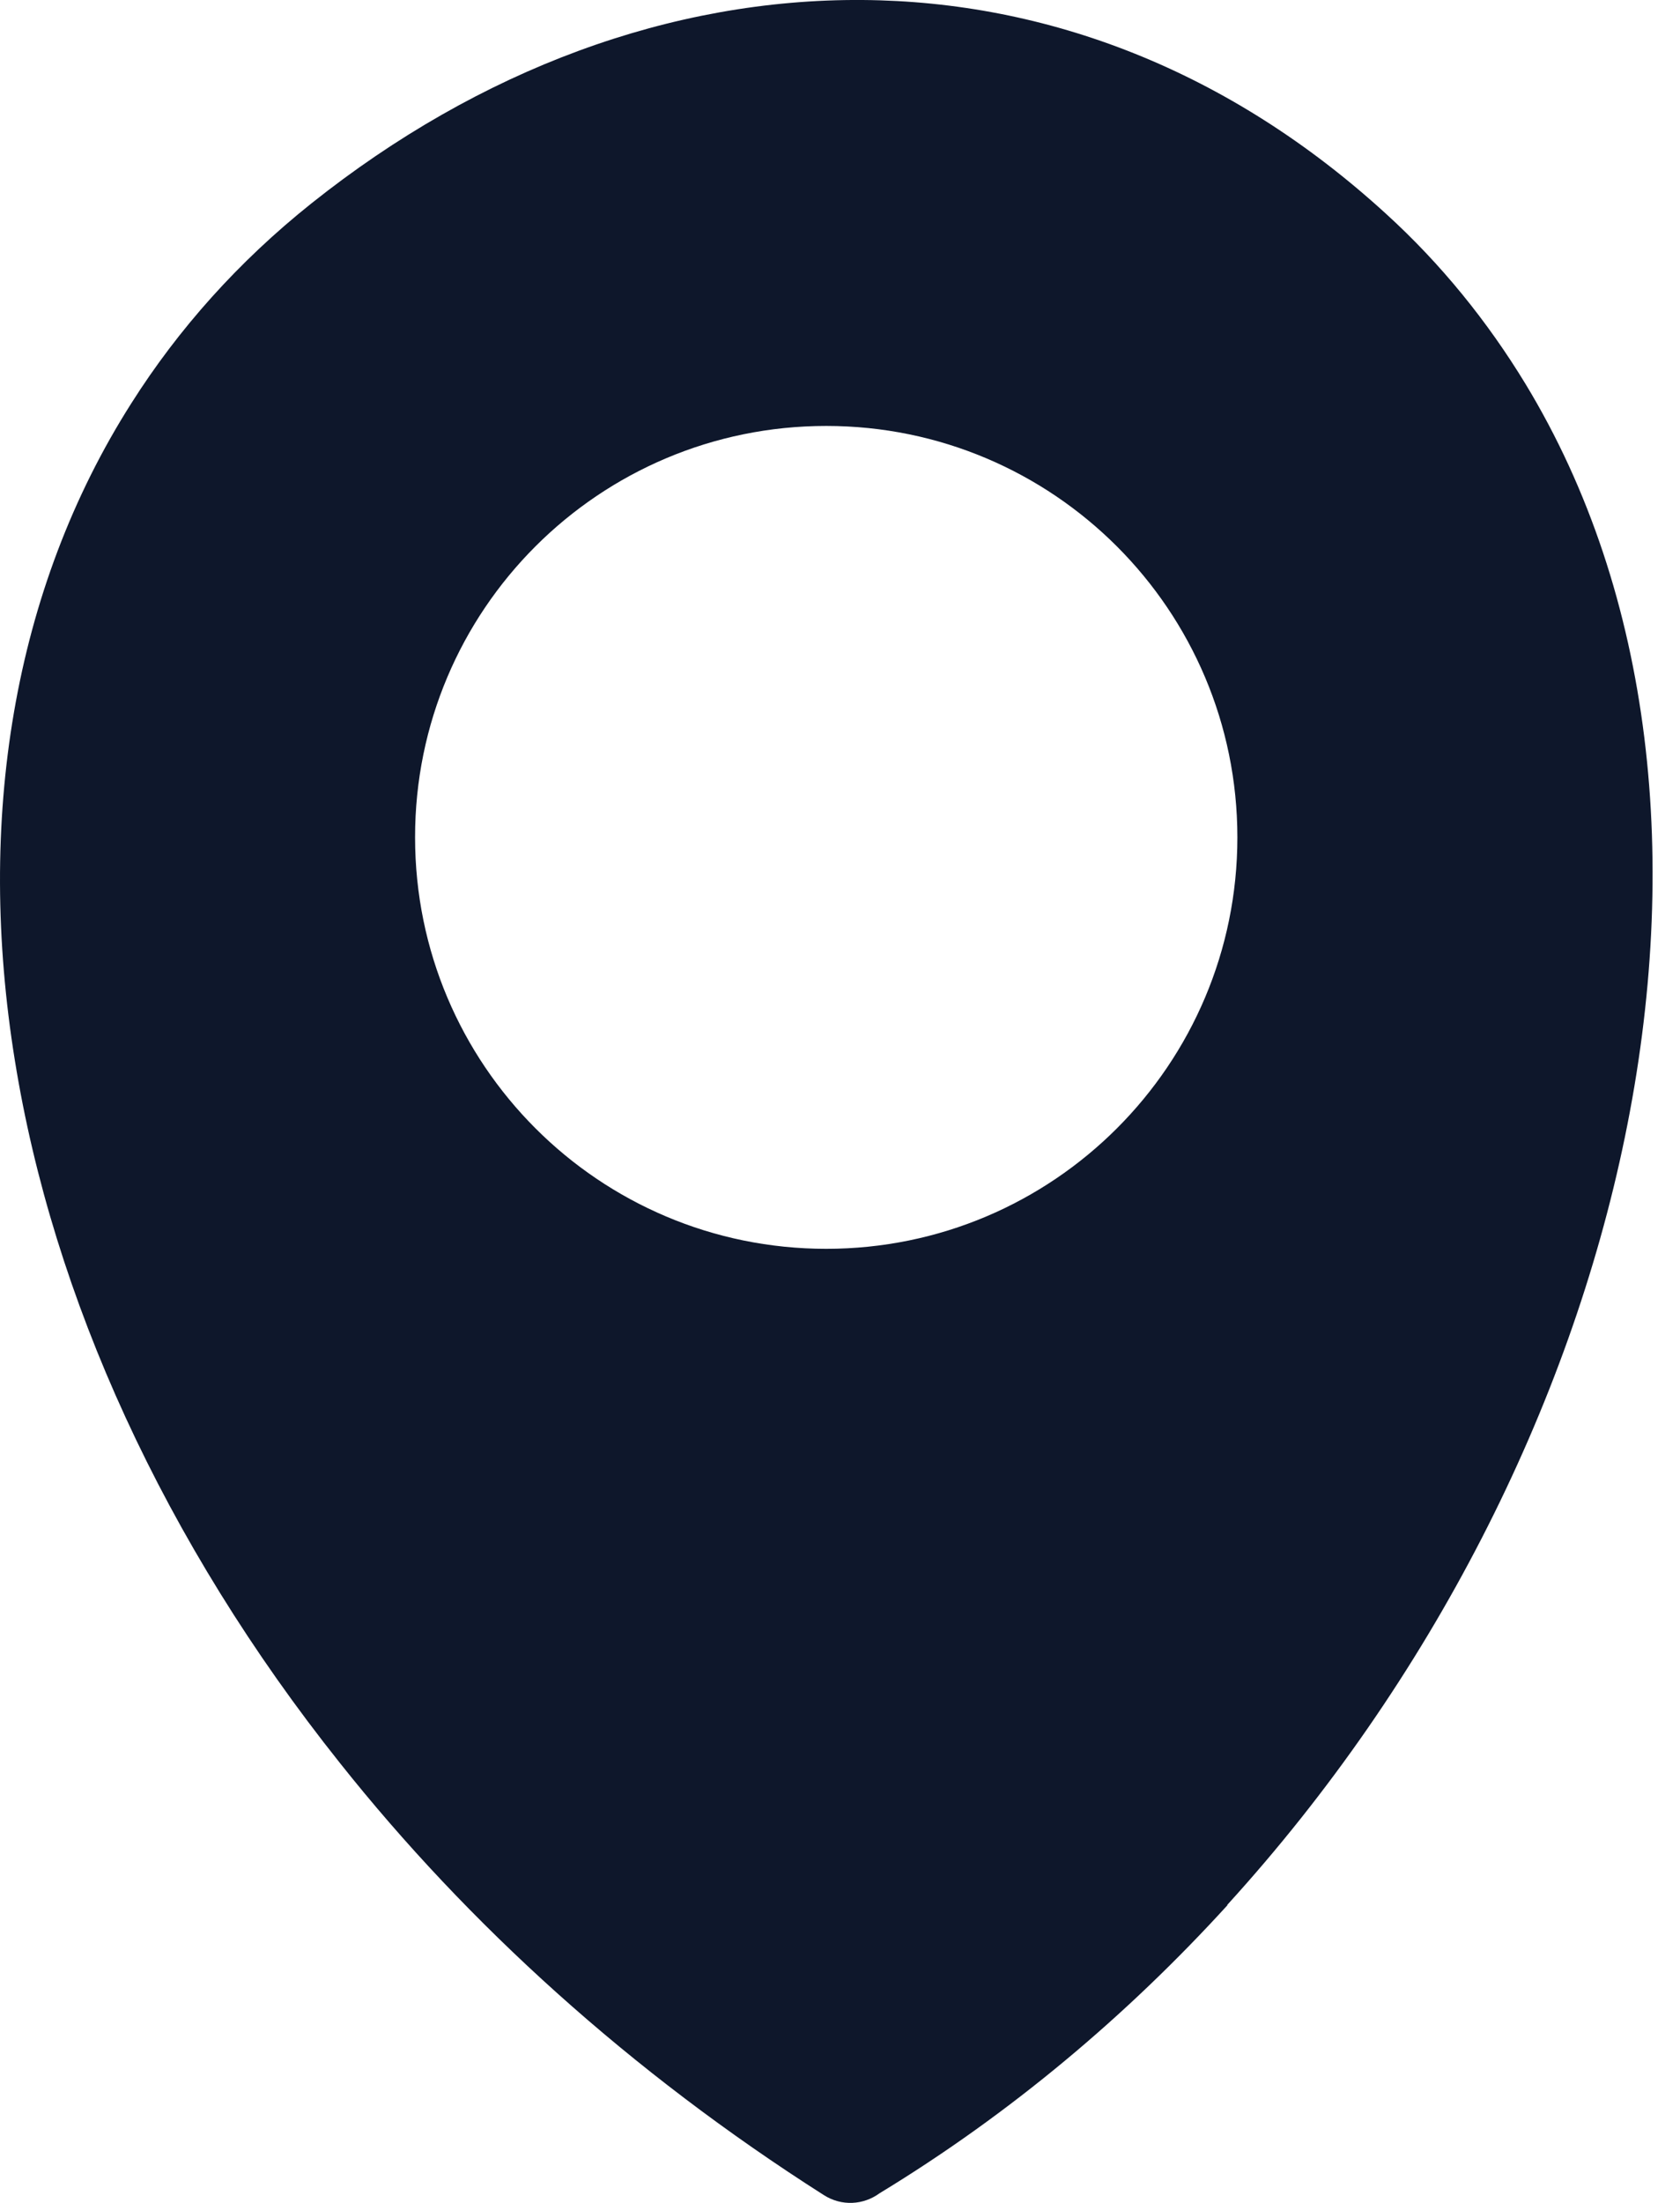 <svg width="58" height="76" viewBox="0 0 58 76" fill="none" xmlns="http://www.w3.org/2000/svg">
<g clip-path="url(#clip0_179_990)">
<path fill-rule="evenodd" clip-rule="evenodd" d="M42.373 65.733C38.915 69.524 34.889 72.92 30.368 75.666C29.811 76.074 29.057 76.124 28.438 75.728C21.758 71.479 16.149 66.376 11.739 60.828C5.653 53.196 1.824 44.735 0.513 36.584C-0.823 28.321 0.427 20.367 4.54 13.904C6.16 11.349 8.232 9.024 10.755 7.014C16.557 2.394 23.181 -0.049 29.786 4.54933e-06C36.145 0.049 42.422 2.418 47.846 7.372C49.751 9.104 51.353 11.089 52.664 13.242C57.087 20.528 58.039 29.817 56.097 39.231C54.18 48.533 49.417 57.983 42.373 65.715V65.733ZM28.525 14.695C36.367 14.695 42.719 21.053 42.719 28.89C42.719 36.732 36.361 43.084 28.525 43.084C20.682 43.084 14.33 36.732 14.33 28.89C14.324 21.047 20.682 14.695 28.525 14.695Z" fill="#0E172B"/>
</g>
<defs>
<clipPath id="clip0_179_990">
<rect width="57.056" height="76" fill="white"/>
</clipPath>
</defs>
</svg>
